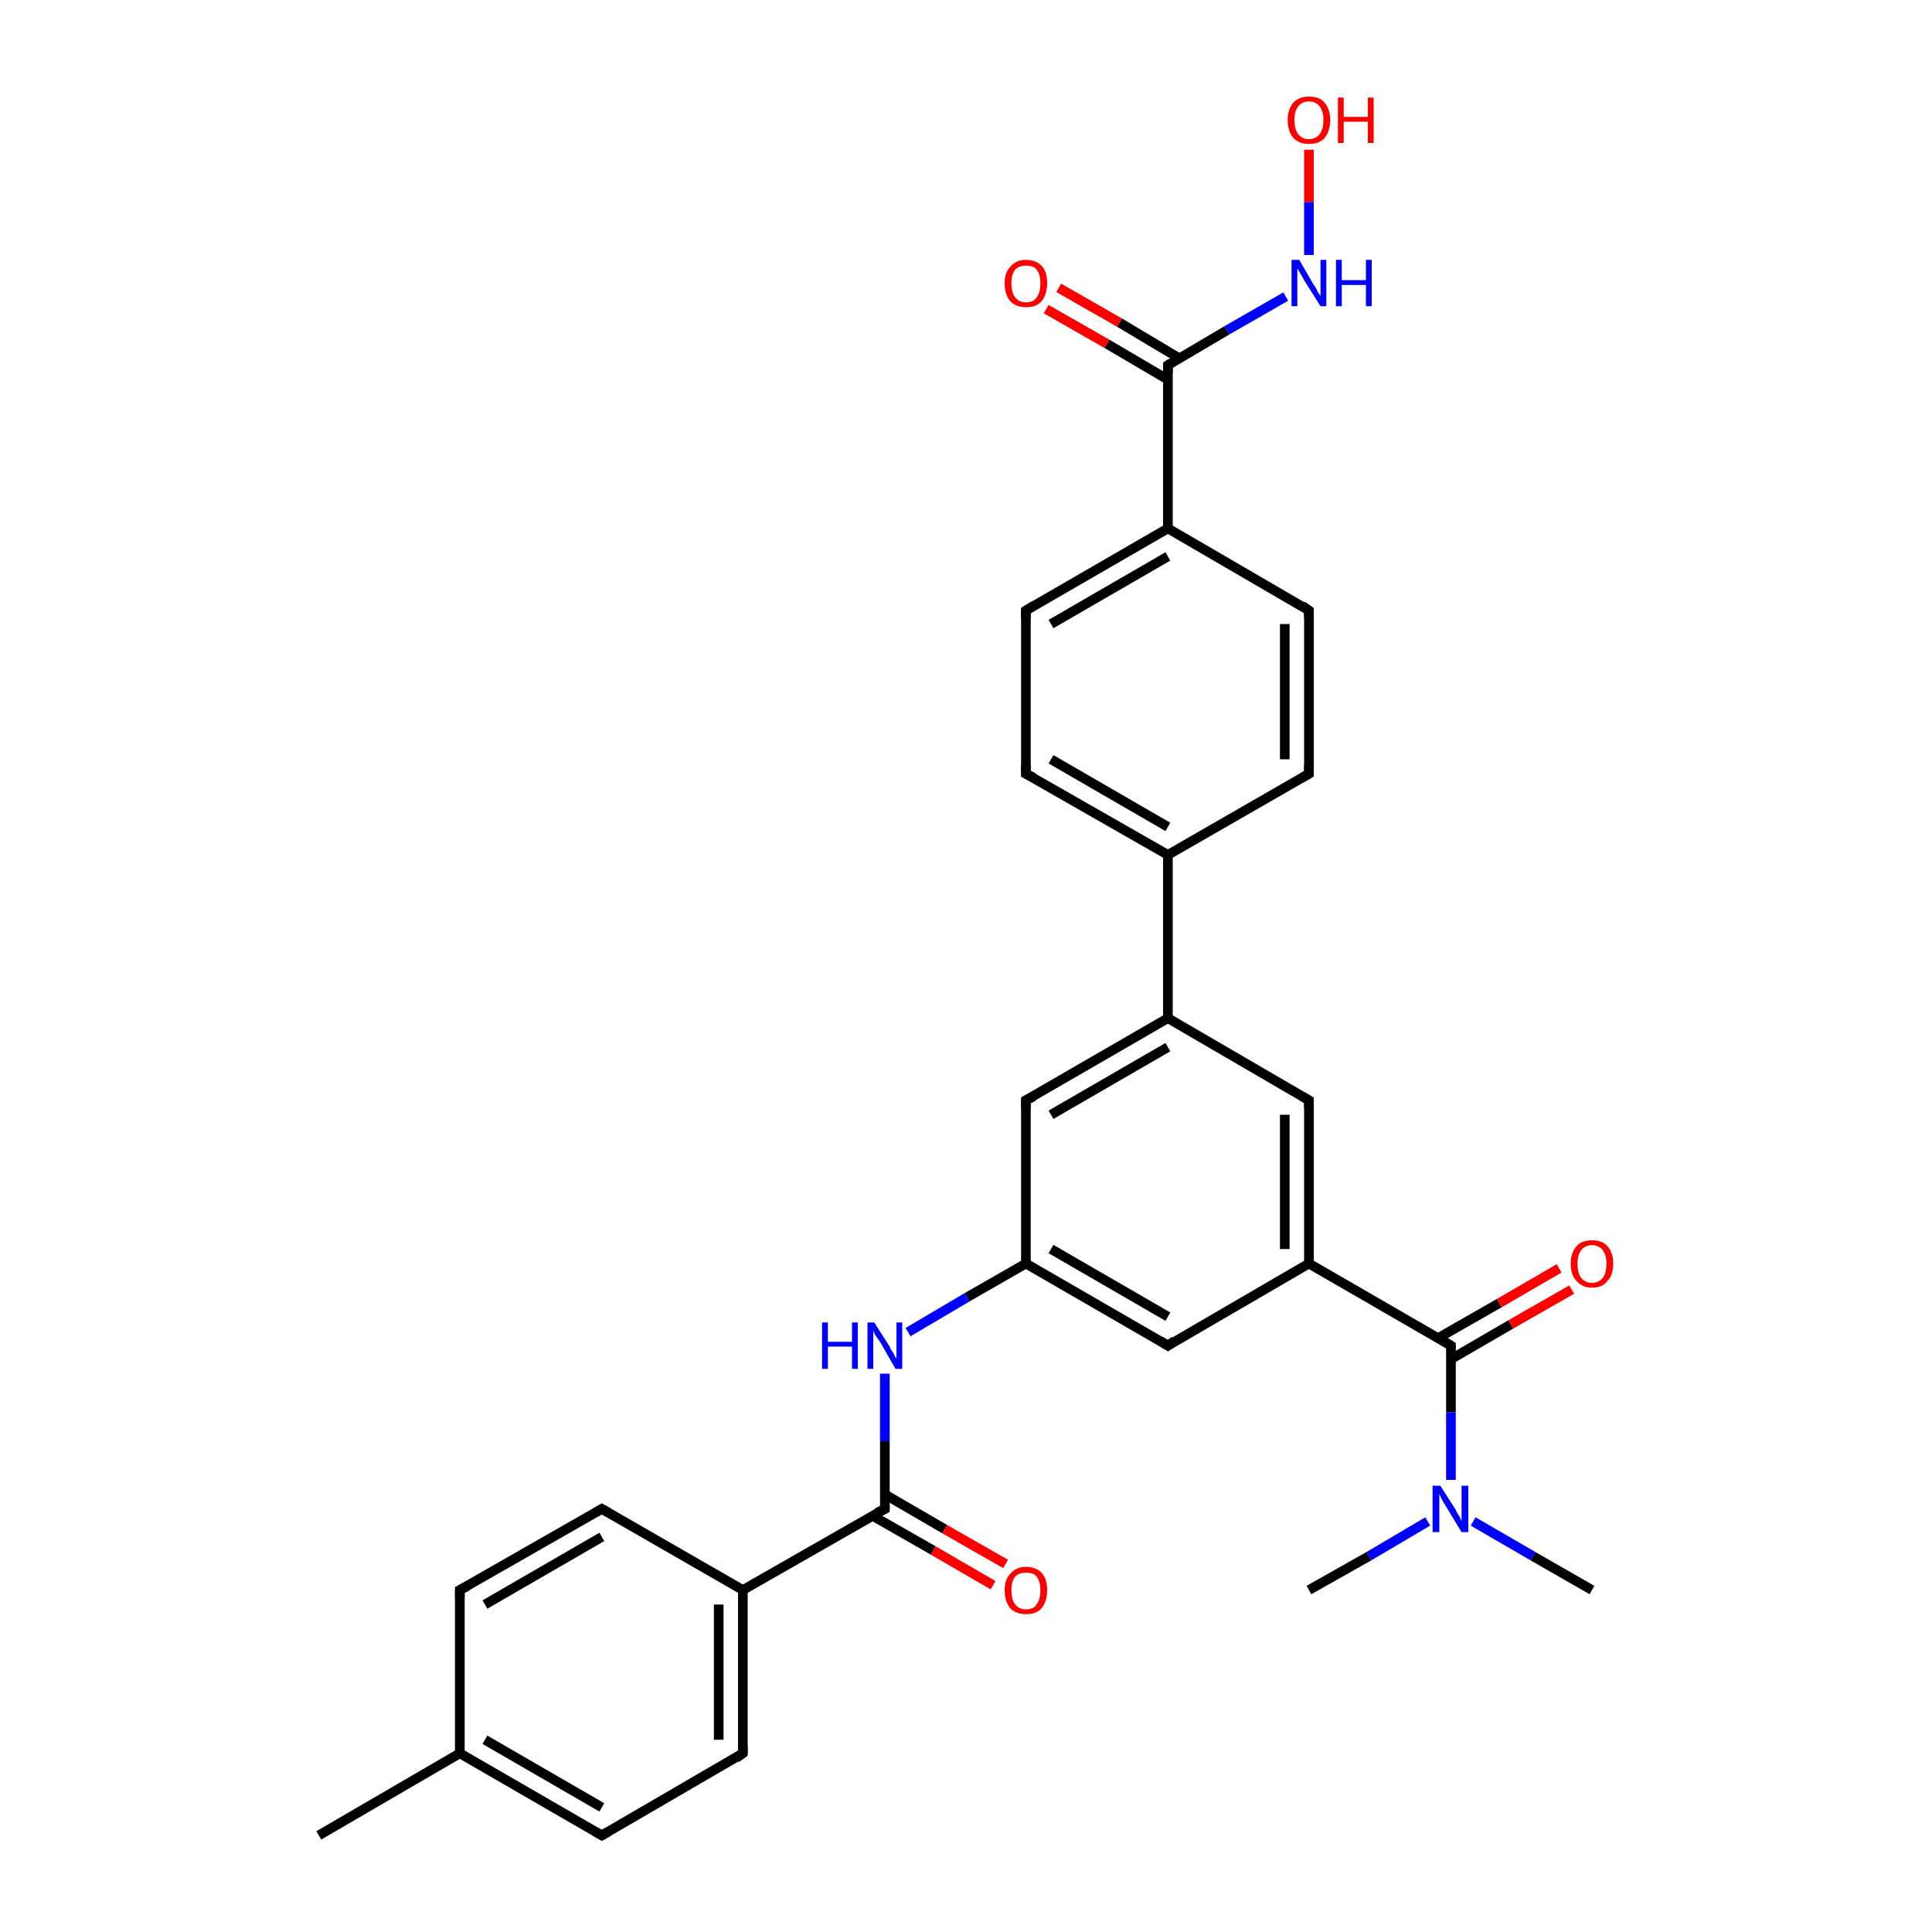 <?xml version='1.0' encoding='iso-8859-1'?>
<svg version='1.1' baseProfile='full'
              xmlns='http://www.w3.org/2000/svg'
                      xmlns:rdkit='http://www.rdkit.org/xml'
                      xmlns:xlink='http://www.w3.org/1999/xlink'
                  xml:space='preserve'
width='200px' height='200px' viewBox='0 0 200 200'>
<!-- END OF HEADER -->
<rect style='opacity:1.0;fill:#FFFFFF;stroke:none' width='200.0' height='200.0' x='0.0' y='0.0'> </rect>
<path class='bond-0 atom-0 atom-1' d='M 135.5,26.4 L 135.5,20.9' style='fill:none;fill-rule:evenodd;stroke:#0000FF;stroke-width:1.0px;stroke-linecap:butt;stroke-linejoin:miter;stroke-opacity:1' />
<path class='bond-0 atom-0 atom-1' d='M 135.5,20.9 L 135.5,15.5' style='fill:none;fill-rule:evenodd;stroke:#FF0000;stroke-width:1.0px;stroke-linecap:butt;stroke-linejoin:miter;stroke-opacity:1' />
<path class='bond-1 atom-0 atom-3' d='M 133.1,30.7 L 127.0,34.2' style='fill:none;fill-rule:evenodd;stroke:#0000FF;stroke-width:1.0px;stroke-linecap:butt;stroke-linejoin:miter;stroke-opacity:1' />
<path class='bond-1 atom-0 atom-3' d='M 127.0,34.2 L 120.9,37.8' style='fill:none;fill-rule:evenodd;stroke:#000000;stroke-width:1.0px;stroke-linecap:butt;stroke-linejoin:miter;stroke-opacity:1' />
<path class='bond-2 atom-2 atom-3' d='M 109.6,29.8 L 115.9,33.4' style='fill:none;fill-rule:evenodd;stroke:#FF0000;stroke-width:1.0px;stroke-linecap:butt;stroke-linejoin:miter;stroke-opacity:1' />
<path class='bond-2 atom-2 atom-3' d='M 115.9,33.4 L 122.1,37.1' style='fill:none;fill-rule:evenodd;stroke:#000000;stroke-width:1.0px;stroke-linecap:butt;stroke-linejoin:miter;stroke-opacity:1' />
<path class='bond-2 atom-2 atom-3' d='M 108.3,32.0 L 114.6,35.6' style='fill:none;fill-rule:evenodd;stroke:#FF0000;stroke-width:1.0px;stroke-linecap:butt;stroke-linejoin:miter;stroke-opacity:1' />
<path class='bond-2 atom-2 atom-3' d='M 114.6,35.6 L 120.9,39.3' style='fill:none;fill-rule:evenodd;stroke:#000000;stroke-width:1.0px;stroke-linecap:butt;stroke-linejoin:miter;stroke-opacity:1' />
<path class='bond-3 atom-3 atom-5' d='M 120.9,37.8 L 120.9,54.7' style='fill:none;fill-rule:evenodd;stroke:#000000;stroke-width:1.0px;stroke-linecap:butt;stroke-linejoin:miter;stroke-opacity:1' />
<path class='bond-4 atom-4 atom-5' d='M 106.2,63.2 L 120.9,54.7' style='fill:none;fill-rule:evenodd;stroke:#000000;stroke-width:1.0px;stroke-linecap:butt;stroke-linejoin:miter;stroke-opacity:1' />
<path class='bond-4 atom-4 atom-5' d='M 108.8,64.6 L 120.9,57.6' style='fill:none;fill-rule:evenodd;stroke:#000000;stroke-width:1.0px;stroke-linecap:butt;stroke-linejoin:miter;stroke-opacity:1' />
<path class='bond-5 atom-4 atom-9' d='M 106.2,63.2 L 106.2,80.1' style='fill:none;fill-rule:evenodd;stroke:#000000;stroke-width:1.0px;stroke-linecap:butt;stroke-linejoin:miter;stroke-opacity:1' />
<path class='bond-6 atom-5 atom-6' d='M 120.9,54.7 L 135.5,63.2' style='fill:none;fill-rule:evenodd;stroke:#000000;stroke-width:1.0px;stroke-linecap:butt;stroke-linejoin:miter;stroke-opacity:1' />
<path class='bond-7 atom-6 atom-7' d='M 135.5,63.2 L 135.5,80.1' style='fill:none;fill-rule:evenodd;stroke:#000000;stroke-width:1.0px;stroke-linecap:butt;stroke-linejoin:miter;stroke-opacity:1' />
<path class='bond-7 atom-6 atom-7' d='M 133.0,64.6 L 133.0,78.6' style='fill:none;fill-rule:evenodd;stroke:#000000;stroke-width:1.0px;stroke-linecap:butt;stroke-linejoin:miter;stroke-opacity:1' />
<path class='bond-8 atom-7 atom-8' d='M 135.5,80.1 L 120.9,88.5' style='fill:none;fill-rule:evenodd;stroke:#000000;stroke-width:1.0px;stroke-linecap:butt;stroke-linejoin:miter;stroke-opacity:1' />
<path class='bond-9 atom-8 atom-9' d='M 120.9,88.5 L 106.2,80.1' style='fill:none;fill-rule:evenodd;stroke:#000000;stroke-width:1.0px;stroke-linecap:butt;stroke-linejoin:miter;stroke-opacity:1' />
<path class='bond-9 atom-8 atom-9' d='M 120.9,85.6 L 108.8,78.6' style='fill:none;fill-rule:evenodd;stroke:#000000;stroke-width:1.0px;stroke-linecap:butt;stroke-linejoin:miter;stroke-opacity:1' />
<path class='bond-10 atom-8 atom-10' d='M 120.9,88.5 L 120.9,105.4' style='fill:none;fill-rule:evenodd;stroke:#000000;stroke-width:1.0px;stroke-linecap:butt;stroke-linejoin:miter;stroke-opacity:1' />
<path class='bond-11 atom-10 atom-11' d='M 120.9,105.4 L 106.2,113.9' style='fill:none;fill-rule:evenodd;stroke:#000000;stroke-width:1.0px;stroke-linecap:butt;stroke-linejoin:miter;stroke-opacity:1' />
<path class='bond-11 atom-10 atom-11' d='M 120.9,108.4 L 108.8,115.4' style='fill:none;fill-rule:evenodd;stroke:#000000;stroke-width:1.0px;stroke-linecap:butt;stroke-linejoin:miter;stroke-opacity:1' />
<path class='bond-12 atom-10 atom-15' d='M 120.9,105.4 L 135.5,113.9' style='fill:none;fill-rule:evenodd;stroke:#000000;stroke-width:1.0px;stroke-linecap:butt;stroke-linejoin:miter;stroke-opacity:1' />
<path class='bond-13 atom-11 atom-12' d='M 106.2,113.9 L 106.2,130.8' style='fill:none;fill-rule:evenodd;stroke:#000000;stroke-width:1.0px;stroke-linecap:butt;stroke-linejoin:miter;stroke-opacity:1' />
<path class='bond-14 atom-12 atom-13' d='M 106.2,130.8 L 120.9,139.3' style='fill:none;fill-rule:evenodd;stroke:#000000;stroke-width:1.0px;stroke-linecap:butt;stroke-linejoin:miter;stroke-opacity:1' />
<path class='bond-14 atom-12 atom-13' d='M 108.8,129.3 L 120.9,136.3' style='fill:none;fill-rule:evenodd;stroke:#000000;stroke-width:1.0px;stroke-linecap:butt;stroke-linejoin:miter;stroke-opacity:1' />
<path class='bond-15 atom-12 atom-21' d='M 106.2,130.8 L 100.1,134.3' style='fill:none;fill-rule:evenodd;stroke:#000000;stroke-width:1.0px;stroke-linecap:butt;stroke-linejoin:miter;stroke-opacity:1' />
<path class='bond-15 atom-12 atom-21' d='M 100.1,134.3 L 94.0,137.9' style='fill:none;fill-rule:evenodd;stroke:#0000FF;stroke-width:1.0px;stroke-linecap:butt;stroke-linejoin:miter;stroke-opacity:1' />
<path class='bond-16 atom-13 atom-14' d='M 120.9,139.3 L 135.5,130.8' style='fill:none;fill-rule:evenodd;stroke:#000000;stroke-width:1.0px;stroke-linecap:butt;stroke-linejoin:miter;stroke-opacity:1' />
<path class='bond-17 atom-14 atom-15' d='M 135.5,130.8 L 135.5,113.9' style='fill:none;fill-rule:evenodd;stroke:#000000;stroke-width:1.0px;stroke-linecap:butt;stroke-linejoin:miter;stroke-opacity:1' />
<path class='bond-17 atom-14 atom-15' d='M 133.0,129.3 L 133.0,115.4' style='fill:none;fill-rule:evenodd;stroke:#000000;stroke-width:1.0px;stroke-linecap:butt;stroke-linejoin:miter;stroke-opacity:1' />
<path class='bond-18 atom-14 atom-16' d='M 135.5,130.8 L 150.2,139.3' style='fill:none;fill-rule:evenodd;stroke:#000000;stroke-width:1.0px;stroke-linecap:butt;stroke-linejoin:miter;stroke-opacity:1' />
<path class='bond-19 atom-16 atom-17' d='M 150.2,140.7 L 156.4,137.1' style='fill:none;fill-rule:evenodd;stroke:#000000;stroke-width:1.0px;stroke-linecap:butt;stroke-linejoin:miter;stroke-opacity:1' />
<path class='bond-19 atom-16 atom-17' d='M 156.4,137.1 L 162.7,133.5' style='fill:none;fill-rule:evenodd;stroke:#FF0000;stroke-width:1.0px;stroke-linecap:butt;stroke-linejoin:miter;stroke-opacity:1' />
<path class='bond-19 atom-16 atom-17' d='M 148.9,138.5 L 155.2,134.9' style='fill:none;fill-rule:evenodd;stroke:#000000;stroke-width:1.0px;stroke-linecap:butt;stroke-linejoin:miter;stroke-opacity:1' />
<path class='bond-19 atom-16 atom-17' d='M 155.2,134.9 L 161.4,131.3' style='fill:none;fill-rule:evenodd;stroke:#FF0000;stroke-width:1.0px;stroke-linecap:butt;stroke-linejoin:miter;stroke-opacity:1' />
<path class='bond-20 atom-16 atom-18' d='M 150.2,139.3 L 150.2,146.2' style='fill:none;fill-rule:evenodd;stroke:#000000;stroke-width:1.0px;stroke-linecap:butt;stroke-linejoin:miter;stroke-opacity:1' />
<path class='bond-20 atom-16 atom-18' d='M 150.2,146.2 L 150.2,153.2' style='fill:none;fill-rule:evenodd;stroke:#0000FF;stroke-width:1.0px;stroke-linecap:butt;stroke-linejoin:miter;stroke-opacity:1' />
<path class='bond-21 atom-18 atom-19' d='M 152.5,157.5 L 158.7,161.1' style='fill:none;fill-rule:evenodd;stroke:#0000FF;stroke-width:1.0px;stroke-linecap:butt;stroke-linejoin:miter;stroke-opacity:1' />
<path class='bond-21 atom-18 atom-19' d='M 158.7,161.1 L 164.8,164.6' style='fill:none;fill-rule:evenodd;stroke:#000000;stroke-width:1.0px;stroke-linecap:butt;stroke-linejoin:miter;stroke-opacity:1' />
<path class='bond-22 atom-18 atom-20' d='M 147.8,157.5 L 141.7,161.1' style='fill:none;fill-rule:evenodd;stroke:#0000FF;stroke-width:1.0px;stroke-linecap:butt;stroke-linejoin:miter;stroke-opacity:1' />
<path class='bond-22 atom-18 atom-20' d='M 141.7,161.1 L 135.5,164.6' style='fill:none;fill-rule:evenodd;stroke:#000000;stroke-width:1.0px;stroke-linecap:butt;stroke-linejoin:miter;stroke-opacity:1' />
<path class='bond-23 atom-21 atom-22' d='M 91.6,142.2 L 91.6,149.2' style='fill:none;fill-rule:evenodd;stroke:#0000FF;stroke-width:1.0px;stroke-linecap:butt;stroke-linejoin:miter;stroke-opacity:1' />
<path class='bond-23 atom-21 atom-22' d='M 91.6,149.2 L 91.6,156.2' style='fill:none;fill-rule:evenodd;stroke:#000000;stroke-width:1.0px;stroke-linecap:butt;stroke-linejoin:miter;stroke-opacity:1' />
<path class='bond-24 atom-22 atom-23' d='M 90.3,156.9 L 96.6,160.5' style='fill:none;fill-rule:evenodd;stroke:#000000;stroke-width:1.0px;stroke-linecap:butt;stroke-linejoin:miter;stroke-opacity:1' />
<path class='bond-24 atom-22 atom-23' d='M 96.6,160.5 L 102.8,164.1' style='fill:none;fill-rule:evenodd;stroke:#FF0000;stroke-width:1.0px;stroke-linecap:butt;stroke-linejoin:miter;stroke-opacity:1' />
<path class='bond-24 atom-22 atom-23' d='M 91.6,154.7 L 97.8,158.3' style='fill:none;fill-rule:evenodd;stroke:#000000;stroke-width:1.0px;stroke-linecap:butt;stroke-linejoin:miter;stroke-opacity:1' />
<path class='bond-24 atom-22 atom-23' d='M 97.8,158.3 L 104.1,161.9' style='fill:none;fill-rule:evenodd;stroke:#FF0000;stroke-width:1.0px;stroke-linecap:butt;stroke-linejoin:miter;stroke-opacity:1' />
<path class='bond-25 atom-22 atom-29' d='M 91.6,156.2 L 76.9,164.6' style='fill:none;fill-rule:evenodd;stroke:#000000;stroke-width:1.0px;stroke-linecap:butt;stroke-linejoin:miter;stroke-opacity:1' />
<path class='bond-26 atom-24 atom-25' d='M 62.3,156.2 L 47.6,164.6' style='fill:none;fill-rule:evenodd;stroke:#000000;stroke-width:1.0px;stroke-linecap:butt;stroke-linejoin:miter;stroke-opacity:1' />
<path class='bond-26 atom-24 atom-25' d='M 62.3,159.1 L 50.2,166.1' style='fill:none;fill-rule:evenodd;stroke:#000000;stroke-width:1.0px;stroke-linecap:butt;stroke-linejoin:miter;stroke-opacity:1' />
<path class='bond-27 atom-24 atom-29' d='M 62.3,156.2 L 76.9,164.6' style='fill:none;fill-rule:evenodd;stroke:#000000;stroke-width:1.0px;stroke-linecap:butt;stroke-linejoin:miter;stroke-opacity:1' />
<path class='bond-28 atom-25 atom-26' d='M 47.6,164.6 L 47.6,181.5' style='fill:none;fill-rule:evenodd;stroke:#000000;stroke-width:1.0px;stroke-linecap:butt;stroke-linejoin:miter;stroke-opacity:1' />
<path class='bond-29 atom-26 atom-27' d='M 47.6,181.5 L 62.3,190.0' style='fill:none;fill-rule:evenodd;stroke:#000000;stroke-width:1.0px;stroke-linecap:butt;stroke-linejoin:miter;stroke-opacity:1' />
<path class='bond-29 atom-26 atom-27' d='M 50.2,180.1 L 62.3,187.1' style='fill:none;fill-rule:evenodd;stroke:#000000;stroke-width:1.0px;stroke-linecap:butt;stroke-linejoin:miter;stroke-opacity:1' />
<path class='bond-30 atom-26 atom-30' d='M 47.6,181.5 L 33.0,190.0' style='fill:none;fill-rule:evenodd;stroke:#000000;stroke-width:1.0px;stroke-linecap:butt;stroke-linejoin:miter;stroke-opacity:1' />
<path class='bond-31 atom-27 atom-28' d='M 62.3,190.0 L 76.9,181.5' style='fill:none;fill-rule:evenodd;stroke:#000000;stroke-width:1.0px;stroke-linecap:butt;stroke-linejoin:miter;stroke-opacity:1' />
<path class='bond-32 atom-28 atom-29' d='M 76.9,181.5 L 76.9,164.6' style='fill:none;fill-rule:evenodd;stroke:#000000;stroke-width:1.0px;stroke-linecap:butt;stroke-linejoin:miter;stroke-opacity:1' />
<path class='bond-32 atom-28 atom-29' d='M 74.4,180.1 L 74.4,166.1' style='fill:none;fill-rule:evenodd;stroke:#000000;stroke-width:1.0px;stroke-linecap:butt;stroke-linejoin:miter;stroke-opacity:1' />
<path d='M 121.2,37.6 L 120.9,37.8 L 120.9,38.6' style='fill:none;stroke:#000000;stroke-width:1.0px;stroke-linecap:butt;stroke-linejoin:miter;stroke-miterlimit:10;stroke-opacity:1;' />
<path d='M 107.0,62.7 L 106.2,63.2 L 106.2,64.0' style='fill:none;stroke:#000000;stroke-width:1.0px;stroke-linecap:butt;stroke-linejoin:miter;stroke-miterlimit:10;stroke-opacity:1;' />
<path d='M 134.8,62.7 L 135.5,63.2 L 135.5,64.0' style='fill:none;stroke:#000000;stroke-width:1.0px;stroke-linecap:butt;stroke-linejoin:miter;stroke-miterlimit:10;stroke-opacity:1;' />
<path d='M 135.5,79.2 L 135.5,80.1 L 134.8,80.5' style='fill:none;stroke:#000000;stroke-width:1.0px;stroke-linecap:butt;stroke-linejoin:miter;stroke-miterlimit:10;stroke-opacity:1;' />
<path d='M 106.2,79.2 L 106.2,80.1 L 107.0,80.5' style='fill:none;stroke:#000000;stroke-width:1.0px;stroke-linecap:butt;stroke-linejoin:miter;stroke-miterlimit:10;stroke-opacity:1;' />
<path d='M 107.0,113.5 L 106.2,113.9 L 106.2,114.7' style='fill:none;stroke:#000000;stroke-width:1.0px;stroke-linecap:butt;stroke-linejoin:miter;stroke-miterlimit:10;stroke-opacity:1;' />
<path d='M 120.1,138.8 L 120.9,139.3 L 121.6,138.8' style='fill:none;stroke:#000000;stroke-width:1.0px;stroke-linecap:butt;stroke-linejoin:miter;stroke-miterlimit:10;stroke-opacity:1;' />
<path d='M 134.8,113.5 L 135.5,113.9 L 135.5,114.7' style='fill:none;stroke:#000000;stroke-width:1.0px;stroke-linecap:butt;stroke-linejoin:miter;stroke-miterlimit:10;stroke-opacity:1;' />
<path d='M 149.4,138.8 L 150.2,139.3 L 150.2,139.6' style='fill:none;stroke:#000000;stroke-width:1.0px;stroke-linecap:butt;stroke-linejoin:miter;stroke-miterlimit:10;stroke-opacity:1;' />
<path d='M 91.6,155.8 L 91.6,156.2 L 90.8,156.6' style='fill:none;stroke:#000000;stroke-width:1.0px;stroke-linecap:butt;stroke-linejoin:miter;stroke-miterlimit:10;stroke-opacity:1;' />
<path d='M 61.6,156.6 L 62.3,156.2 L 63.0,156.6' style='fill:none;stroke:#000000;stroke-width:1.0px;stroke-linecap:butt;stroke-linejoin:miter;stroke-miterlimit:10;stroke-opacity:1;' />
<path d='M 48.4,164.2 L 47.6,164.6 L 47.6,165.5' style='fill:none;stroke:#000000;stroke-width:1.0px;stroke-linecap:butt;stroke-linejoin:miter;stroke-miterlimit:10;stroke-opacity:1;' />
<path d='M 61.6,189.6 L 62.3,190.0 L 63.0,189.6' style='fill:none;stroke:#000000;stroke-width:1.0px;stroke-linecap:butt;stroke-linejoin:miter;stroke-miterlimit:10;stroke-opacity:1;' />
<path d='M 76.2,182.0 L 76.9,181.5 L 76.9,180.7' style='fill:none;stroke:#000000;stroke-width:1.0px;stroke-linecap:butt;stroke-linejoin:miter;stroke-miterlimit:10;stroke-opacity:1;' />
<path class='atom-0' d='M 134.5 26.9
L 136.0 29.5
Q 136.2 29.7, 136.4 30.2
Q 136.7 30.6, 136.7 30.7
L 136.7 26.9
L 137.3 26.9
L 137.3 31.7
L 136.7 31.7
L 135.0 29.0
Q 134.8 28.6, 134.6 28.3
Q 134.4 27.9, 134.3 27.8
L 134.3 31.7
L 133.7 31.7
L 133.7 26.9
L 134.5 26.9
' fill='#0000FF'/>
<path class='atom-0' d='M 138.3 26.9
L 138.9 26.9
L 138.9 29.0
L 141.4 29.0
L 141.4 26.9
L 142.0 26.9
L 142.0 31.7
L 141.4 31.7
L 141.4 29.5
L 138.9 29.5
L 138.9 31.7
L 138.3 31.7
L 138.3 26.9
' fill='#0000FF'/>
<path class='atom-1' d='M 133.3 12.4
Q 133.3 11.3, 133.9 10.6
Q 134.5 10.0, 135.5 10.0
Q 136.6 10.0, 137.1 10.6
Q 137.7 11.3, 137.7 12.4
Q 137.7 13.6, 137.1 14.3
Q 136.6 14.9, 135.5 14.9
Q 134.5 14.9, 133.9 14.3
Q 133.3 13.6, 133.3 12.4
M 135.5 14.4
Q 136.2 14.4, 136.6 13.9
Q 137.0 13.4, 137.0 12.4
Q 137.0 11.5, 136.6 11.0
Q 136.2 10.5, 135.5 10.5
Q 134.8 10.5, 134.4 11.0
Q 134.0 11.5, 134.0 12.4
Q 134.0 13.4, 134.4 13.9
Q 134.8 14.4, 135.5 14.4
' fill='#FF0000'/>
<path class='atom-1' d='M 138.5 10.1
L 139.1 10.1
L 139.1 12.1
L 141.6 12.1
L 141.6 10.1
L 142.2 10.1
L 142.2 14.8
L 141.6 14.8
L 141.6 12.6
L 139.1 12.6
L 139.1 14.8
L 138.5 14.8
L 138.5 10.1
' fill='#FF0000'/>
<path class='atom-2' d='M 104.0 29.3
Q 104.0 28.2, 104.6 27.6
Q 105.2 26.9, 106.2 26.9
Q 107.3 26.9, 107.9 27.6
Q 108.4 28.2, 108.4 29.3
Q 108.4 30.5, 107.8 31.2
Q 107.3 31.8, 106.2 31.8
Q 105.2 31.8, 104.6 31.2
Q 104.0 30.5, 104.0 29.3
M 106.2 31.3
Q 107.0 31.3, 107.3 30.8
Q 107.7 30.3, 107.7 29.3
Q 107.7 28.4, 107.3 27.9
Q 107.0 27.5, 106.2 27.5
Q 105.5 27.5, 105.1 27.9
Q 104.7 28.4, 104.7 29.3
Q 104.7 30.3, 105.1 30.8
Q 105.5 31.3, 106.2 31.3
' fill='#FF0000'/>
<path class='atom-17' d='M 162.6 130.8
Q 162.6 129.7, 163.2 129.0
Q 163.7 128.4, 164.8 128.4
Q 165.9 128.4, 166.4 129.0
Q 167.0 129.7, 167.0 130.8
Q 167.0 132.0, 166.4 132.6
Q 165.9 133.3, 164.8 133.3
Q 163.8 133.3, 163.2 132.6
Q 162.6 132.0, 162.6 130.8
M 164.8 132.8
Q 165.5 132.8, 165.9 132.3
Q 166.3 131.8, 166.3 130.8
Q 166.3 129.9, 165.9 129.4
Q 165.5 128.9, 164.8 128.9
Q 164.1 128.9, 163.7 129.4
Q 163.3 129.9, 163.3 130.8
Q 163.3 131.8, 163.7 132.3
Q 164.1 132.8, 164.8 132.8
' fill='#FF0000'/>
<path class='atom-18' d='M 149.1 153.8
L 150.7 156.3
Q 150.8 156.6, 151.1 157.0
Q 151.3 157.5, 151.3 157.5
L 151.3 153.8
L 152.0 153.8
L 152.0 158.6
L 151.3 158.6
L 149.6 155.8
Q 149.4 155.5, 149.2 155.1
Q 149.0 154.7, 149.0 154.6
L 149.0 158.6
L 148.3 158.6
L 148.3 153.8
L 149.1 153.8
' fill='#0000FF'/>
<path class='atom-21' d='M 85.1 136.9
L 85.7 136.9
L 85.7 138.9
L 88.2 138.9
L 88.2 136.9
L 88.8 136.9
L 88.8 141.7
L 88.2 141.7
L 88.2 139.4
L 85.7 139.4
L 85.7 141.7
L 85.1 141.7
L 85.1 136.9
' fill='#0000FF'/>
<path class='atom-21' d='M 90.5 136.9
L 92.1 139.4
Q 92.2 139.7, 92.5 140.1
Q 92.7 140.6, 92.8 140.6
L 92.8 136.9
L 93.4 136.9
L 93.4 141.7
L 92.7 141.7
L 91.1 138.9
Q 90.9 138.6, 90.6 138.2
Q 90.4 137.8, 90.4 137.7
L 90.4 141.7
L 89.8 141.7
L 89.8 136.9
L 90.5 136.9
' fill='#0000FF'/>
<path class='atom-23' d='M 104.0 164.6
Q 104.0 163.5, 104.6 162.9
Q 105.2 162.2, 106.2 162.2
Q 107.3 162.2, 107.9 162.9
Q 108.4 163.5, 108.4 164.6
Q 108.4 165.8, 107.8 166.5
Q 107.3 167.1, 106.2 167.1
Q 105.2 167.1, 104.6 166.5
Q 104.0 165.8, 104.0 164.6
M 106.2 166.6
Q 107.0 166.6, 107.3 166.1
Q 107.7 165.6, 107.7 164.6
Q 107.7 163.7, 107.3 163.2
Q 107.0 162.8, 106.2 162.8
Q 105.5 162.8, 105.1 163.2
Q 104.7 163.7, 104.7 164.6
Q 104.7 165.6, 105.1 166.1
Q 105.5 166.6, 106.2 166.6
' fill='#FF0000'/>
</svg>
